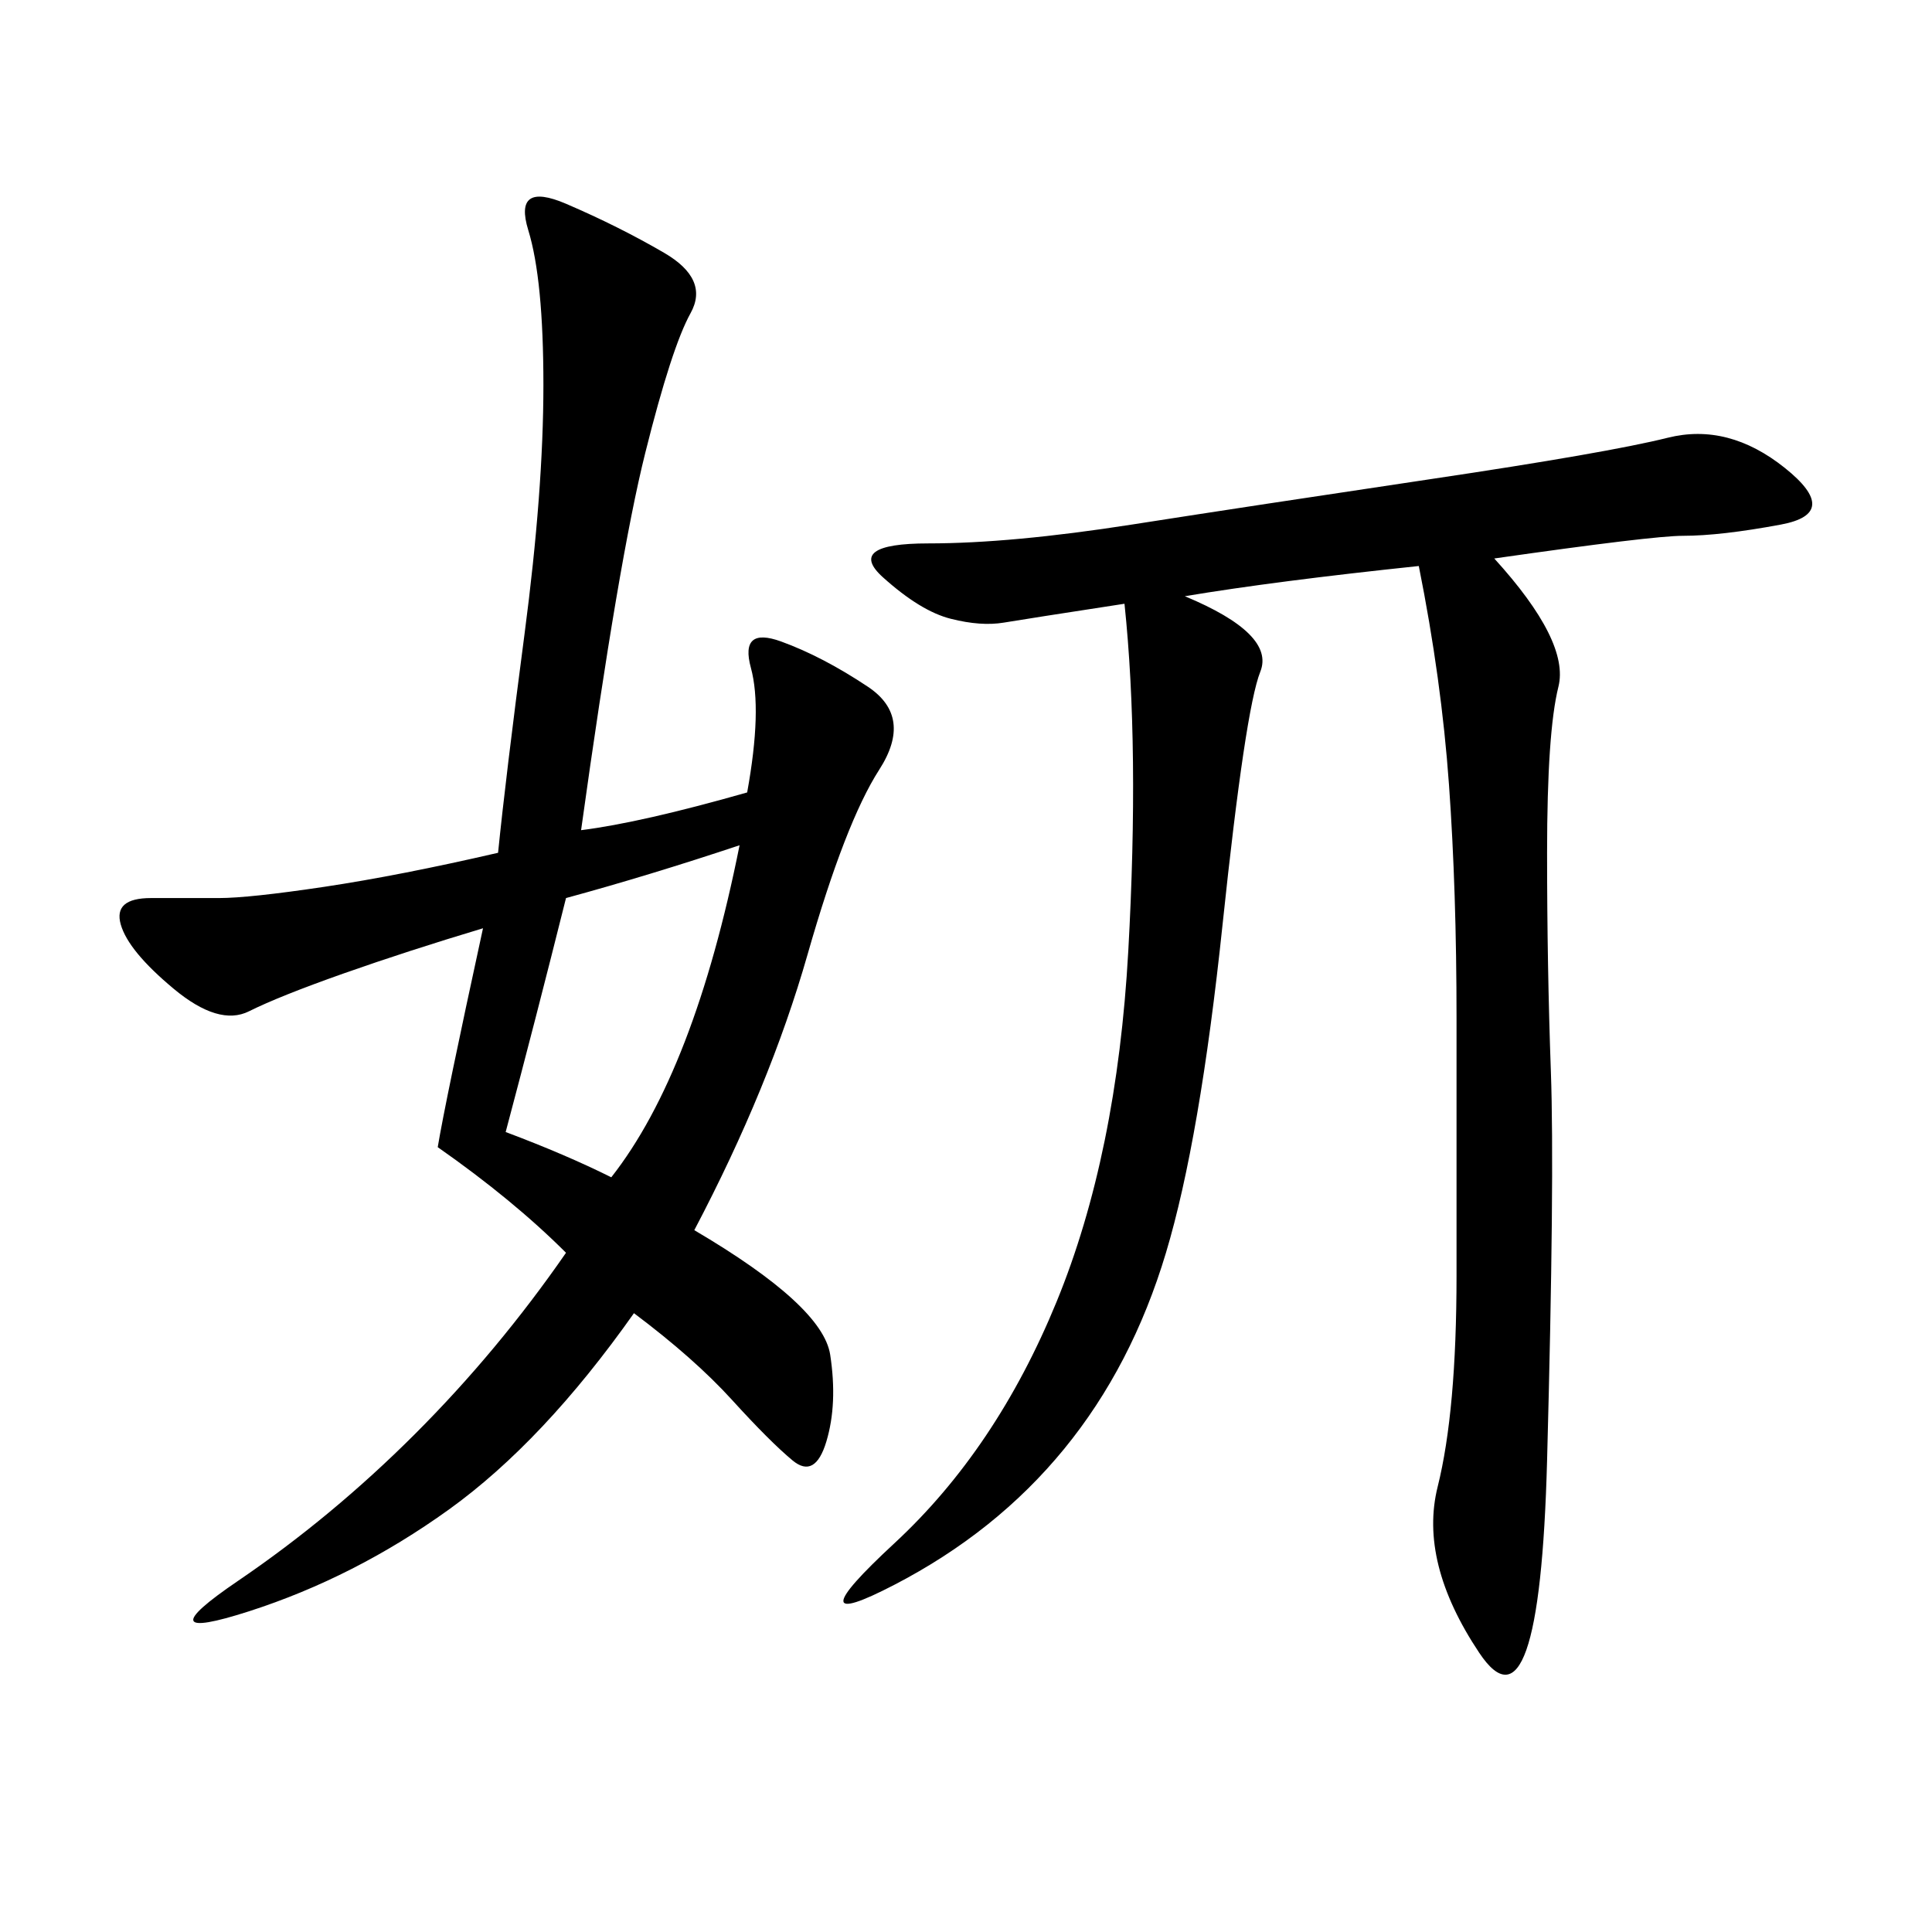 <svg xmlns="http://www.w3.org/2000/svg" xmlns:xlink="http://www.w3.org/1999/xlink" width="300" height="300"><path d="M77.34 132.42Q78.52 120.70 81.45 98.44Q84.38 76.17 84.38 59.77L84.38 59.77Q84.38 43.36 82.03 35.74Q79.69 28.13 87.89 31.64Q96.09 35.16 103.13 39.26Q110.16 43.36 107.23 48.63Q104.30 53.91 100.20 70.31Q96.09 86.72 90.23 128.91L90.23 128.91Q99.61 127.73 116.02 123.05L116.02 123.05Q118.36 110.16 116.60 103.71Q114.84 97.27 121.29 99.61Q127.73 101.95 134.77 106.64Q141.80 111.33 136.52 119.53Q131.25 127.73 125.39 148.24Q119.53 168.75 107.81 191.02L107.81 191.02Q127.73 202.73 128.91 210.35Q130.08 217.97 128.32 223.83Q126.56 229.69 123.05 226.76Q119.53 223.83 113.67 217.38Q107.81 210.94 98.44 203.91L98.44 203.91Q84.38 223.83 69.73 234.38Q55.08 244.92 38.67 250.20Q22.27 255.47 36.91 245.51Q51.56 235.55 64.45 222.66Q77.34 209.77 87.89 194.53L87.89 194.53Q79.69 186.33 67.97 178.13L67.97 178.13Q69.14 171.09 75 144.14L75 144.14Q63.28 147.66 53.32 151.17Q43.36 154.69 38.67 157.03Q33.98 159.38 26.95 153.52Q19.92 147.66 18.75 143.55Q17.58 139.45 23.44 139.45L23.44 139.45L33.98 139.45Q38.67 139.45 50.39 137.70Q62.11 135.94 77.34 132.42L77.34 132.42ZM232.03 86.72Q243.75 99.61 241.99 106.64Q240.23 113.67 240.23 132.42L240.23 132.42Q240.23 150 240.82 166.41Q241.41 182.81 240.23 226.76Q239.06 270.70 229.69 256.64Q220.31 242.58 223.24 230.86Q226.17 219.14 226.17 198.05L226.17 198.05L226.17 158.20Q226.17 138.28 225 121.88Q223.83 105.47 220.31 87.89L220.31 87.89Q198.05 90.23 183.98 92.58L183.98 92.58Q198.05 98.44 195.70 104.30Q193.36 110.16 189.84 143.55Q186.33 176.95 181.05 194.53Q175.78 212.11 165.23 225Q154.69 237.89 138.87 246.09Q123.05 254.30 138.87 239.65Q154.69 225 164.06 202.15Q173.44 179.30 175.20 147.66Q176.95 116.02 174.61 93.75L174.61 93.75Q159.38 96.09 155.86 96.68Q152.34 97.27 147.66 96.09Q142.97 94.92 137.11 89.65Q131.25 84.38 144.14 84.38L144.14 84.38Q157.03 84.38 175.78 81.45Q194.53 78.52 222.07 74.41Q249.61 70.31 258.98 67.97Q268.36 65.63 277.15 72.66Q285.94 79.69 276.56 81.45Q267.19 83.20 261.33 83.20L261.33 83.20Q256.64 83.20 232.03 86.72L232.03 86.72ZM94.92 182.81Q107.81 166.41 114.84 131.25L114.84 131.25Q100.78 135.94 87.89 139.45L87.89 139.45Q83.20 158.20 78.52 175.78L78.52 175.78Q87.89 179.30 94.92 182.81L94.92 182.81Z"/></svg>

